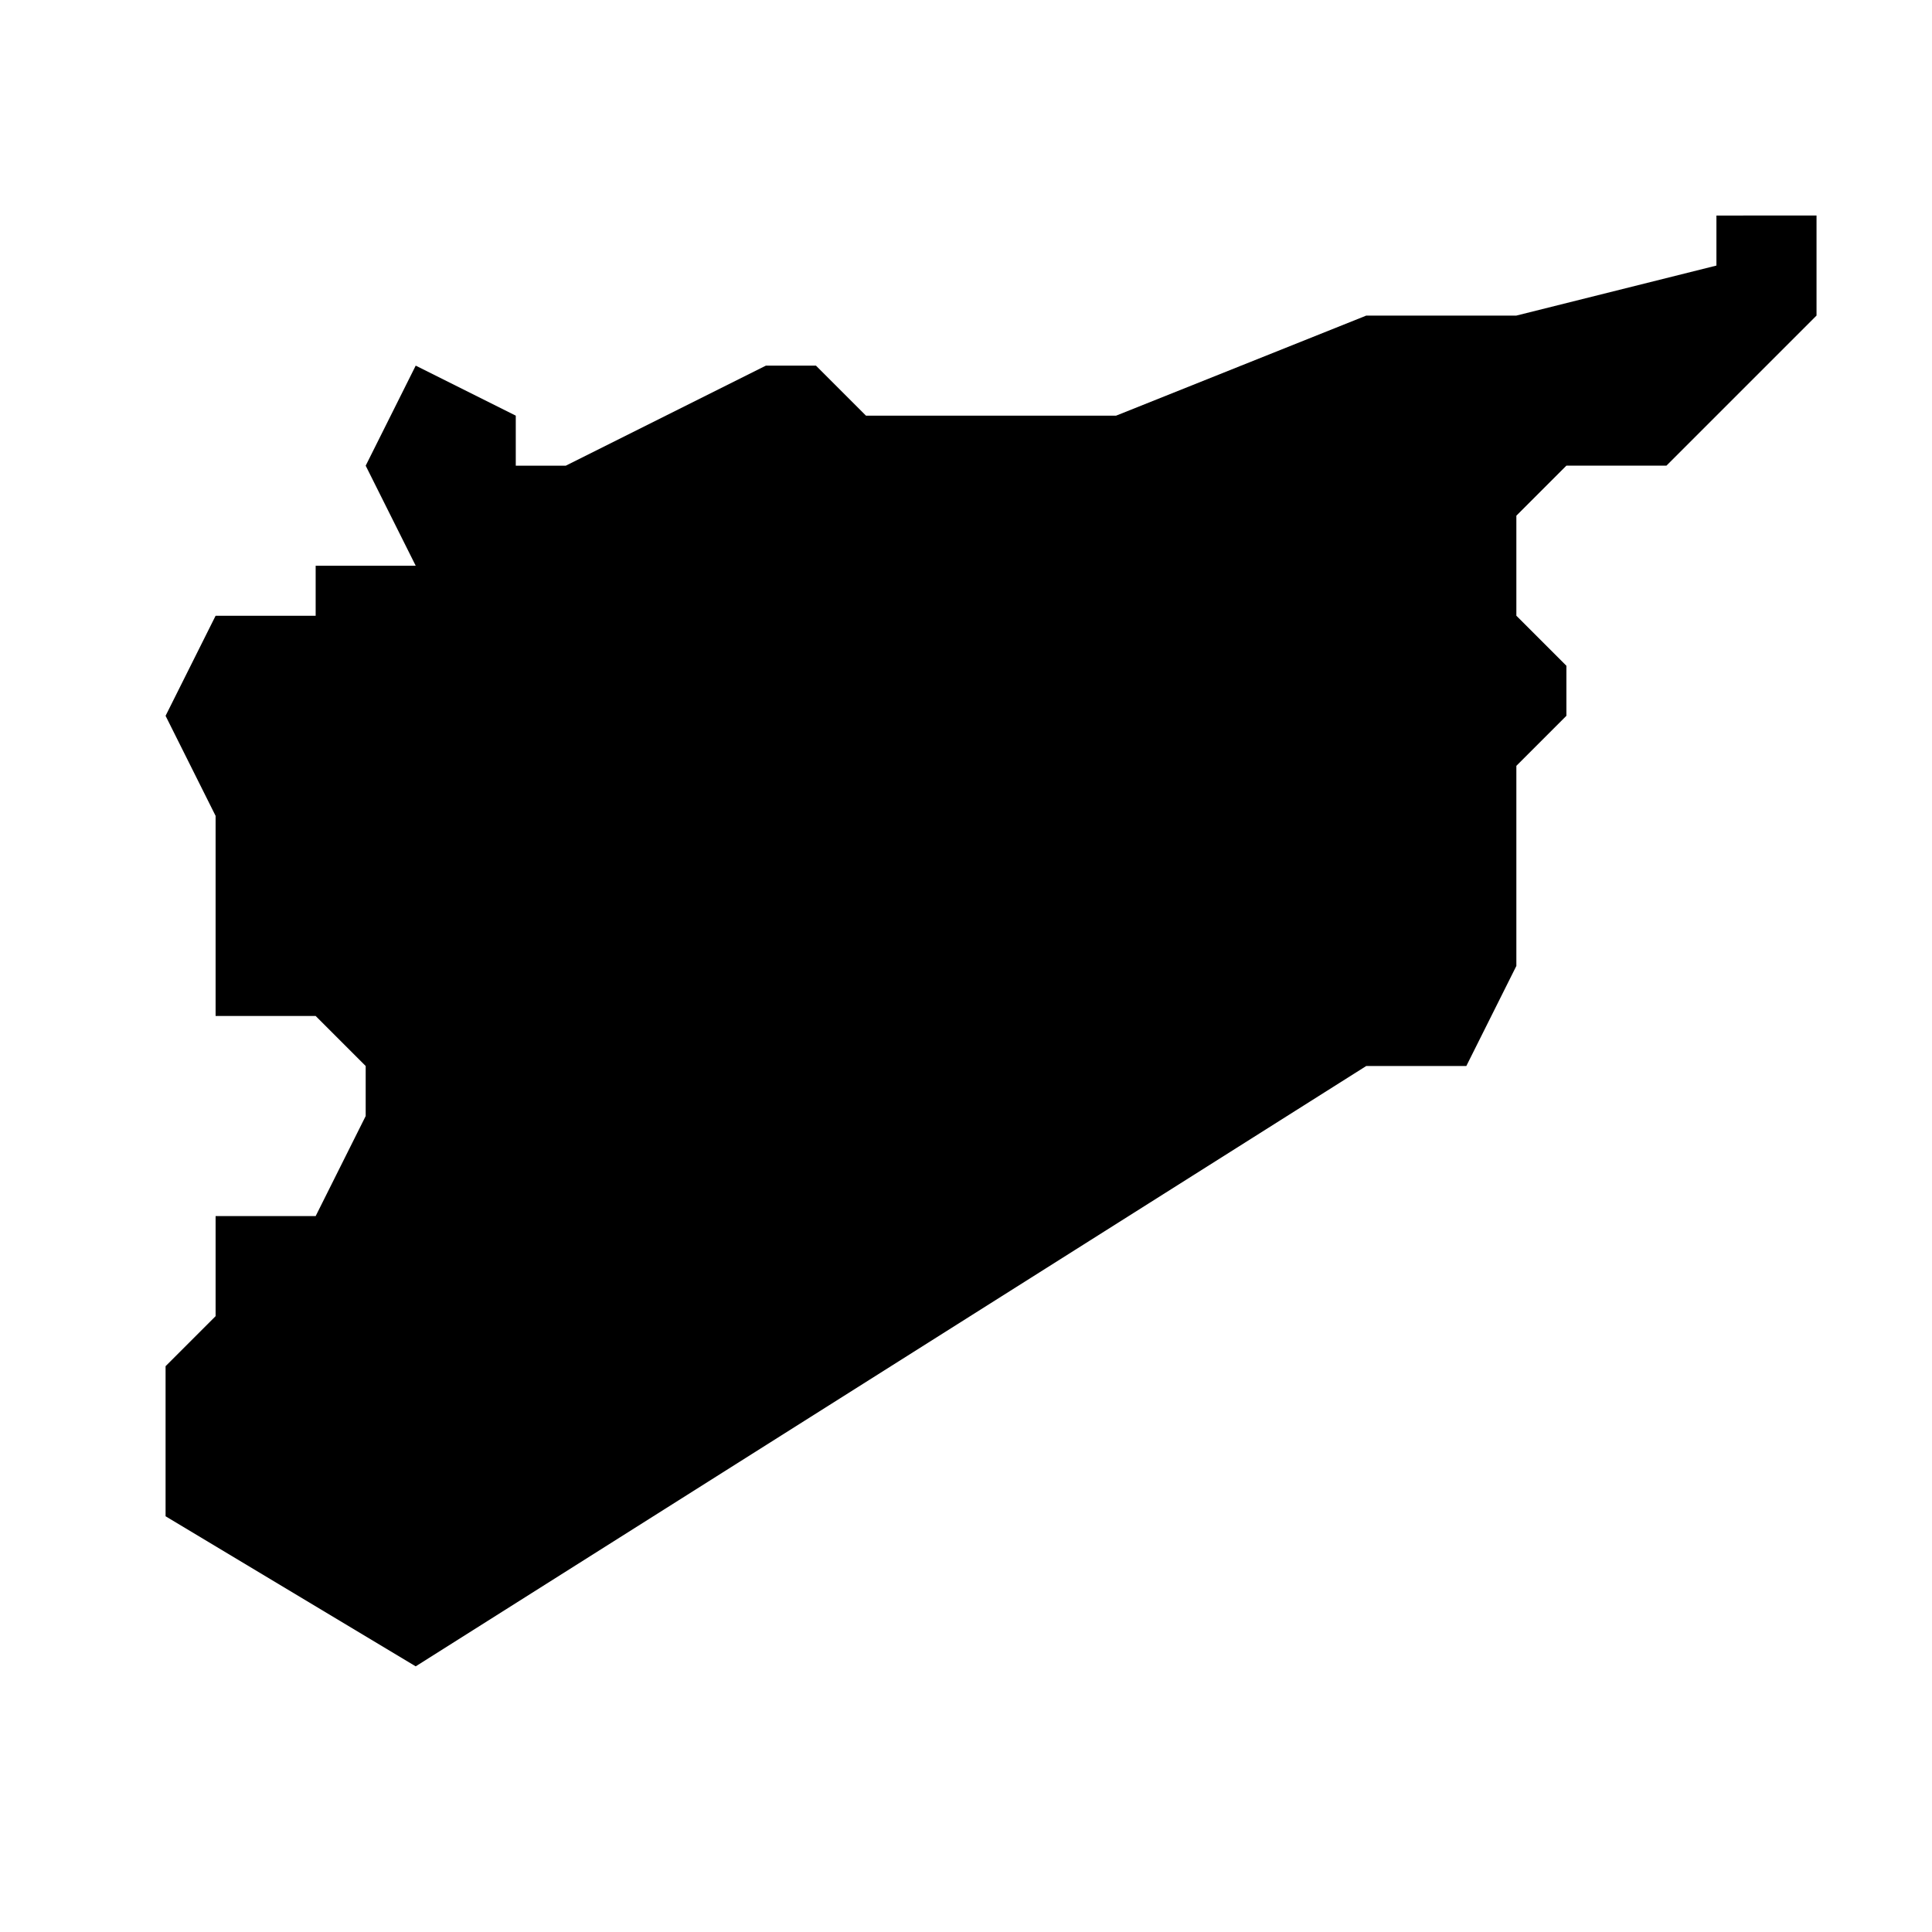 <?xml version="1.0" encoding="UTF-8"?>
<!-- Uploaded to: SVG Repo, www.svgrepo.com, Generator: SVG Repo Mixer Tools -->
<svg fill="#000000" width="800px" height="800px" version="1.1" viewBox="144 144 512 512" xmlns="http://www.w3.org/2000/svg">
 <path d="m598.87 201.12v13.258l-53.031 13.258h-39.773l-66.289 26.516h-66.289l-13.258-13.258h-13.258l-53.031 26.516h-13.258v-13.258l-26.516-13.258-13.258 26.516 13.258 26.516h-26.516v13.258h-26.516l-13.258 26.516 13.258 26.516v53.031h26.516l13.258 13.258v13.258l-13.258 26.516h-26.516v26.516l-13.258 13.258v39.773l66.289 39.773 251.91-159.1h26.516l13.258-26.516v-53.031l13.258-13.258v-13.258l-13.258-13.258v-26.516l13.258-13.258h26.516l39.773-39.773v-26.516z"/>
</svg>